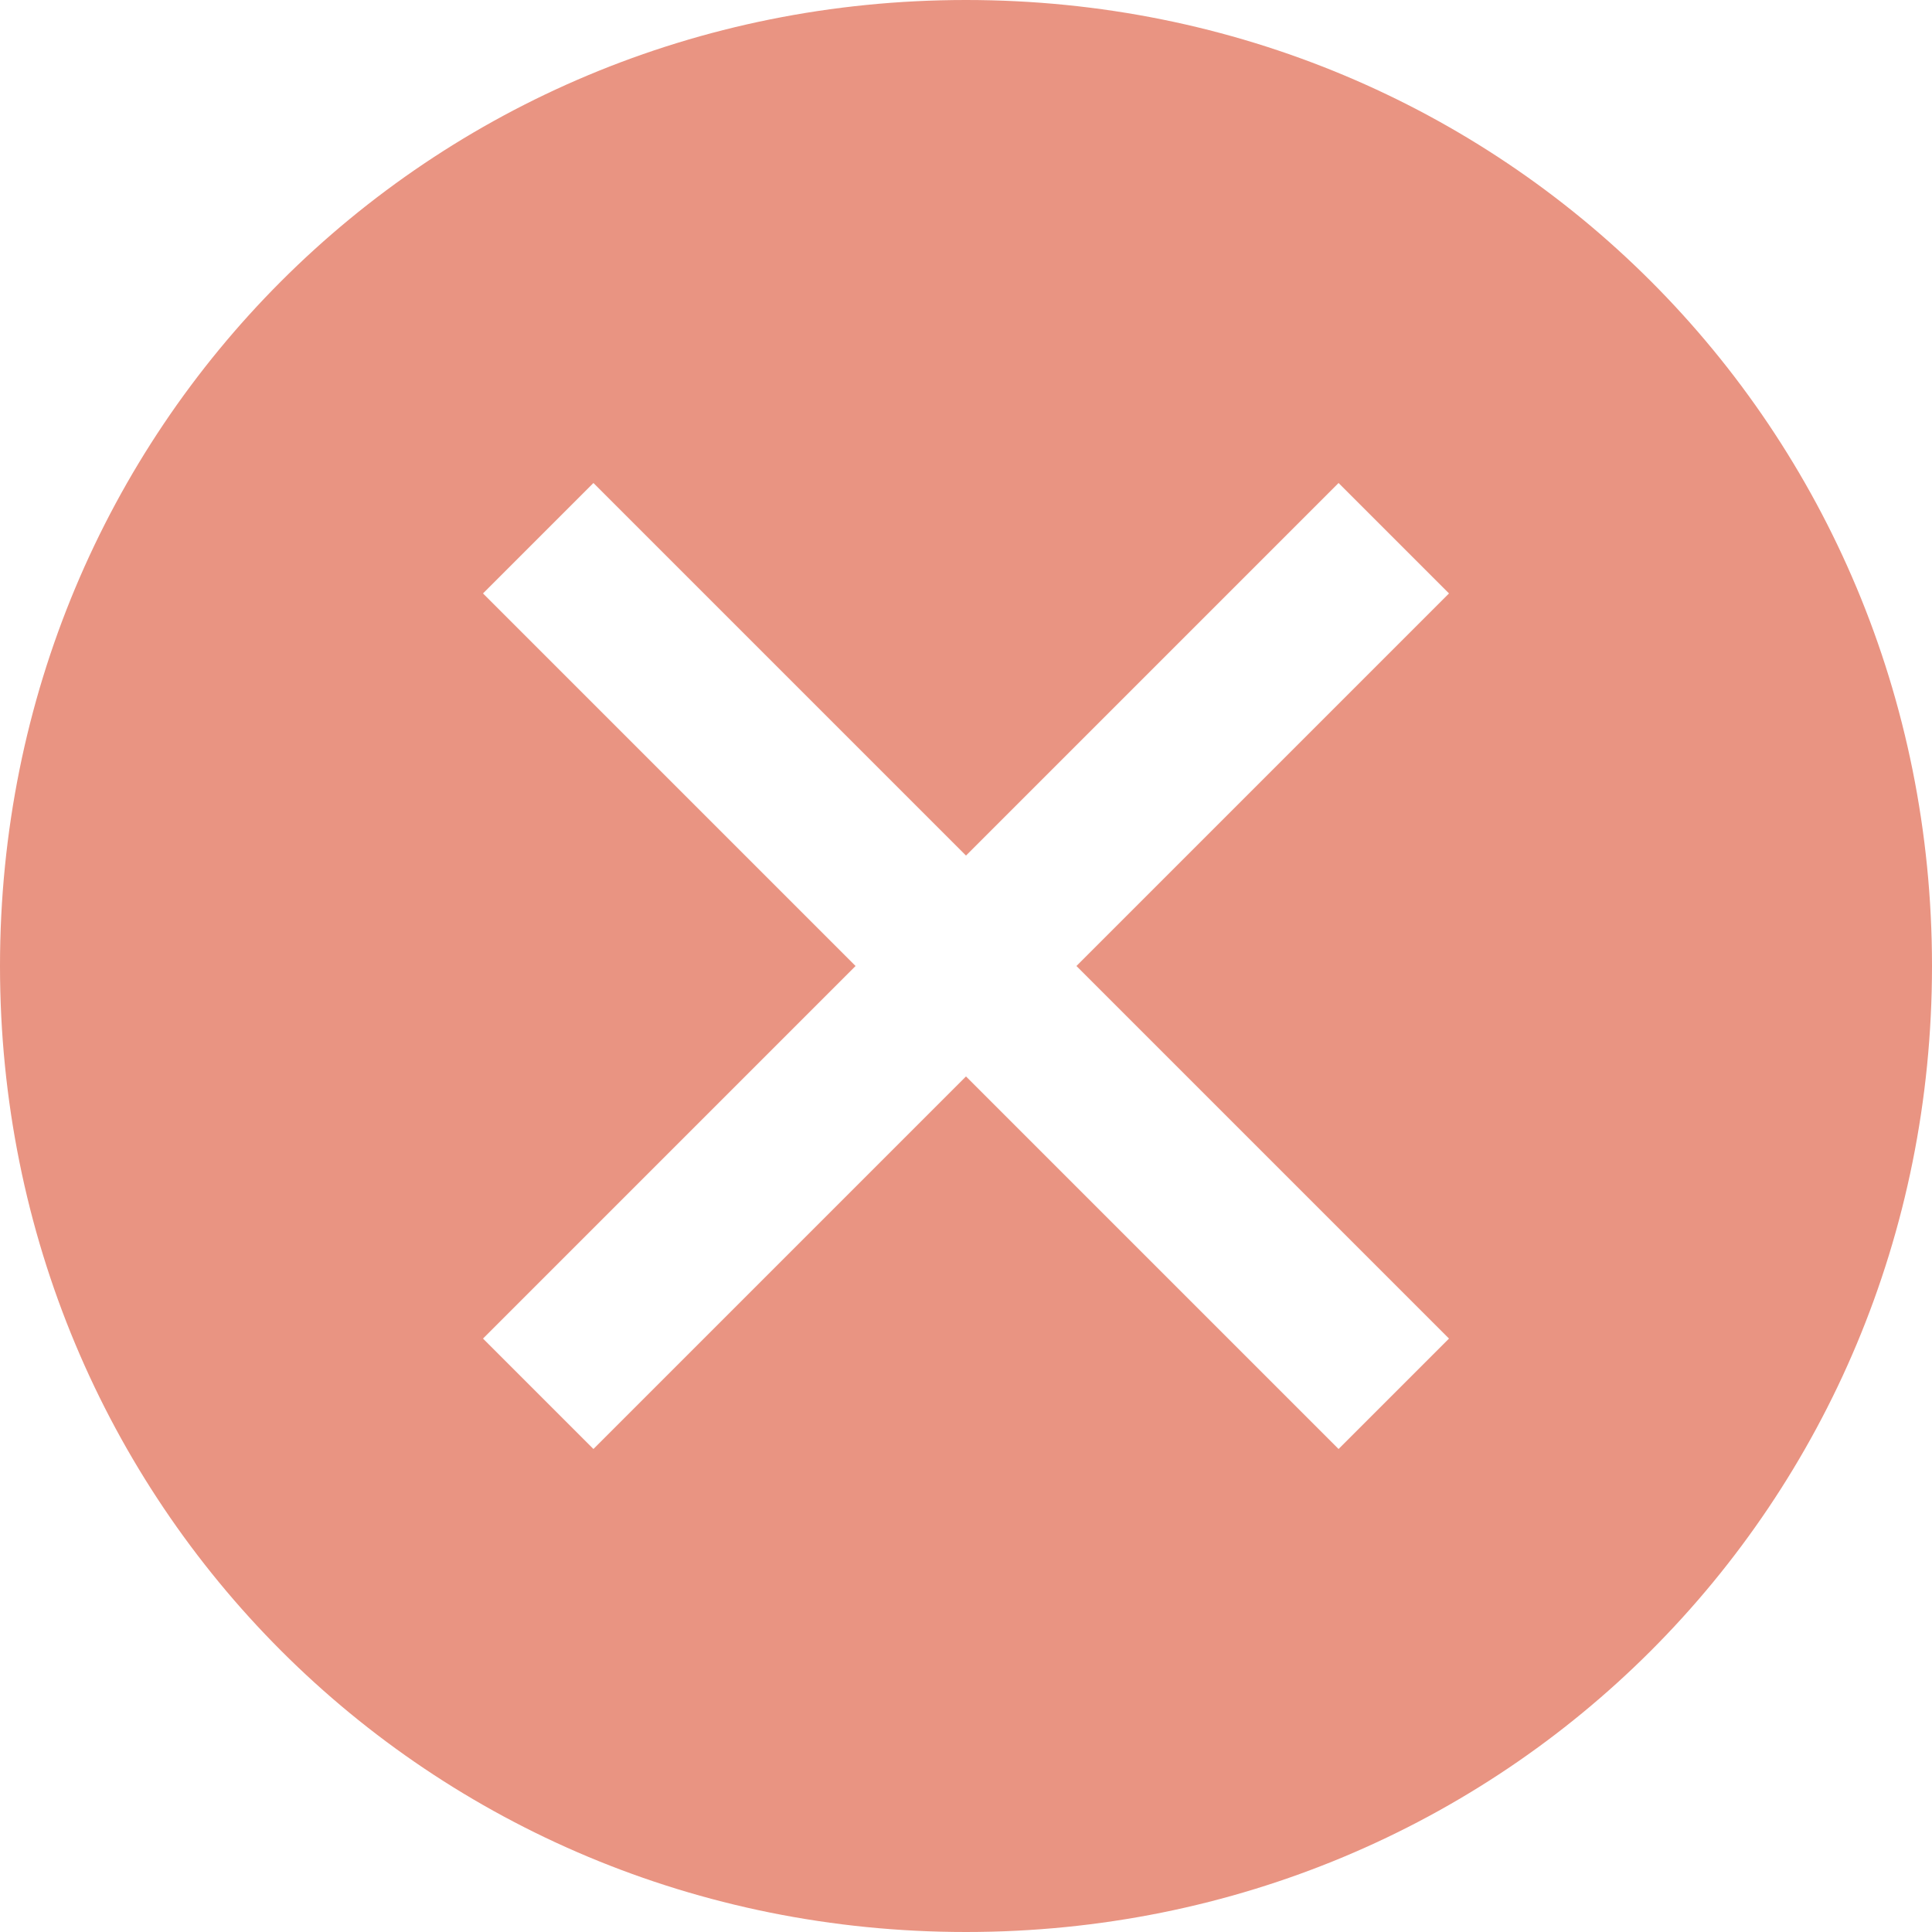 <?xml version="1.0" encoding="UTF-8"?> <svg xmlns="http://www.w3.org/2000/svg" width="25" height="25" viewBox="0 0 25 25" fill="none"><path d="M12.5 0C5.536 0 0 5.536 0 12.5C0 19.464 5.536 25 12.5 25C19.464 25 25 19.464 25 12.5C25 5.536 19.464 0 12.5 0ZM17.321 18.75L12.5 13.929L7.679 18.75L6.25 17.321L11.071 12.5L6.25 7.679L7.679 6.25L12.5 11.071L17.321 6.25L18.75 7.679L13.929 12.5L18.75 17.321L17.321 18.75Z" fill="#E99482"></path></svg> 